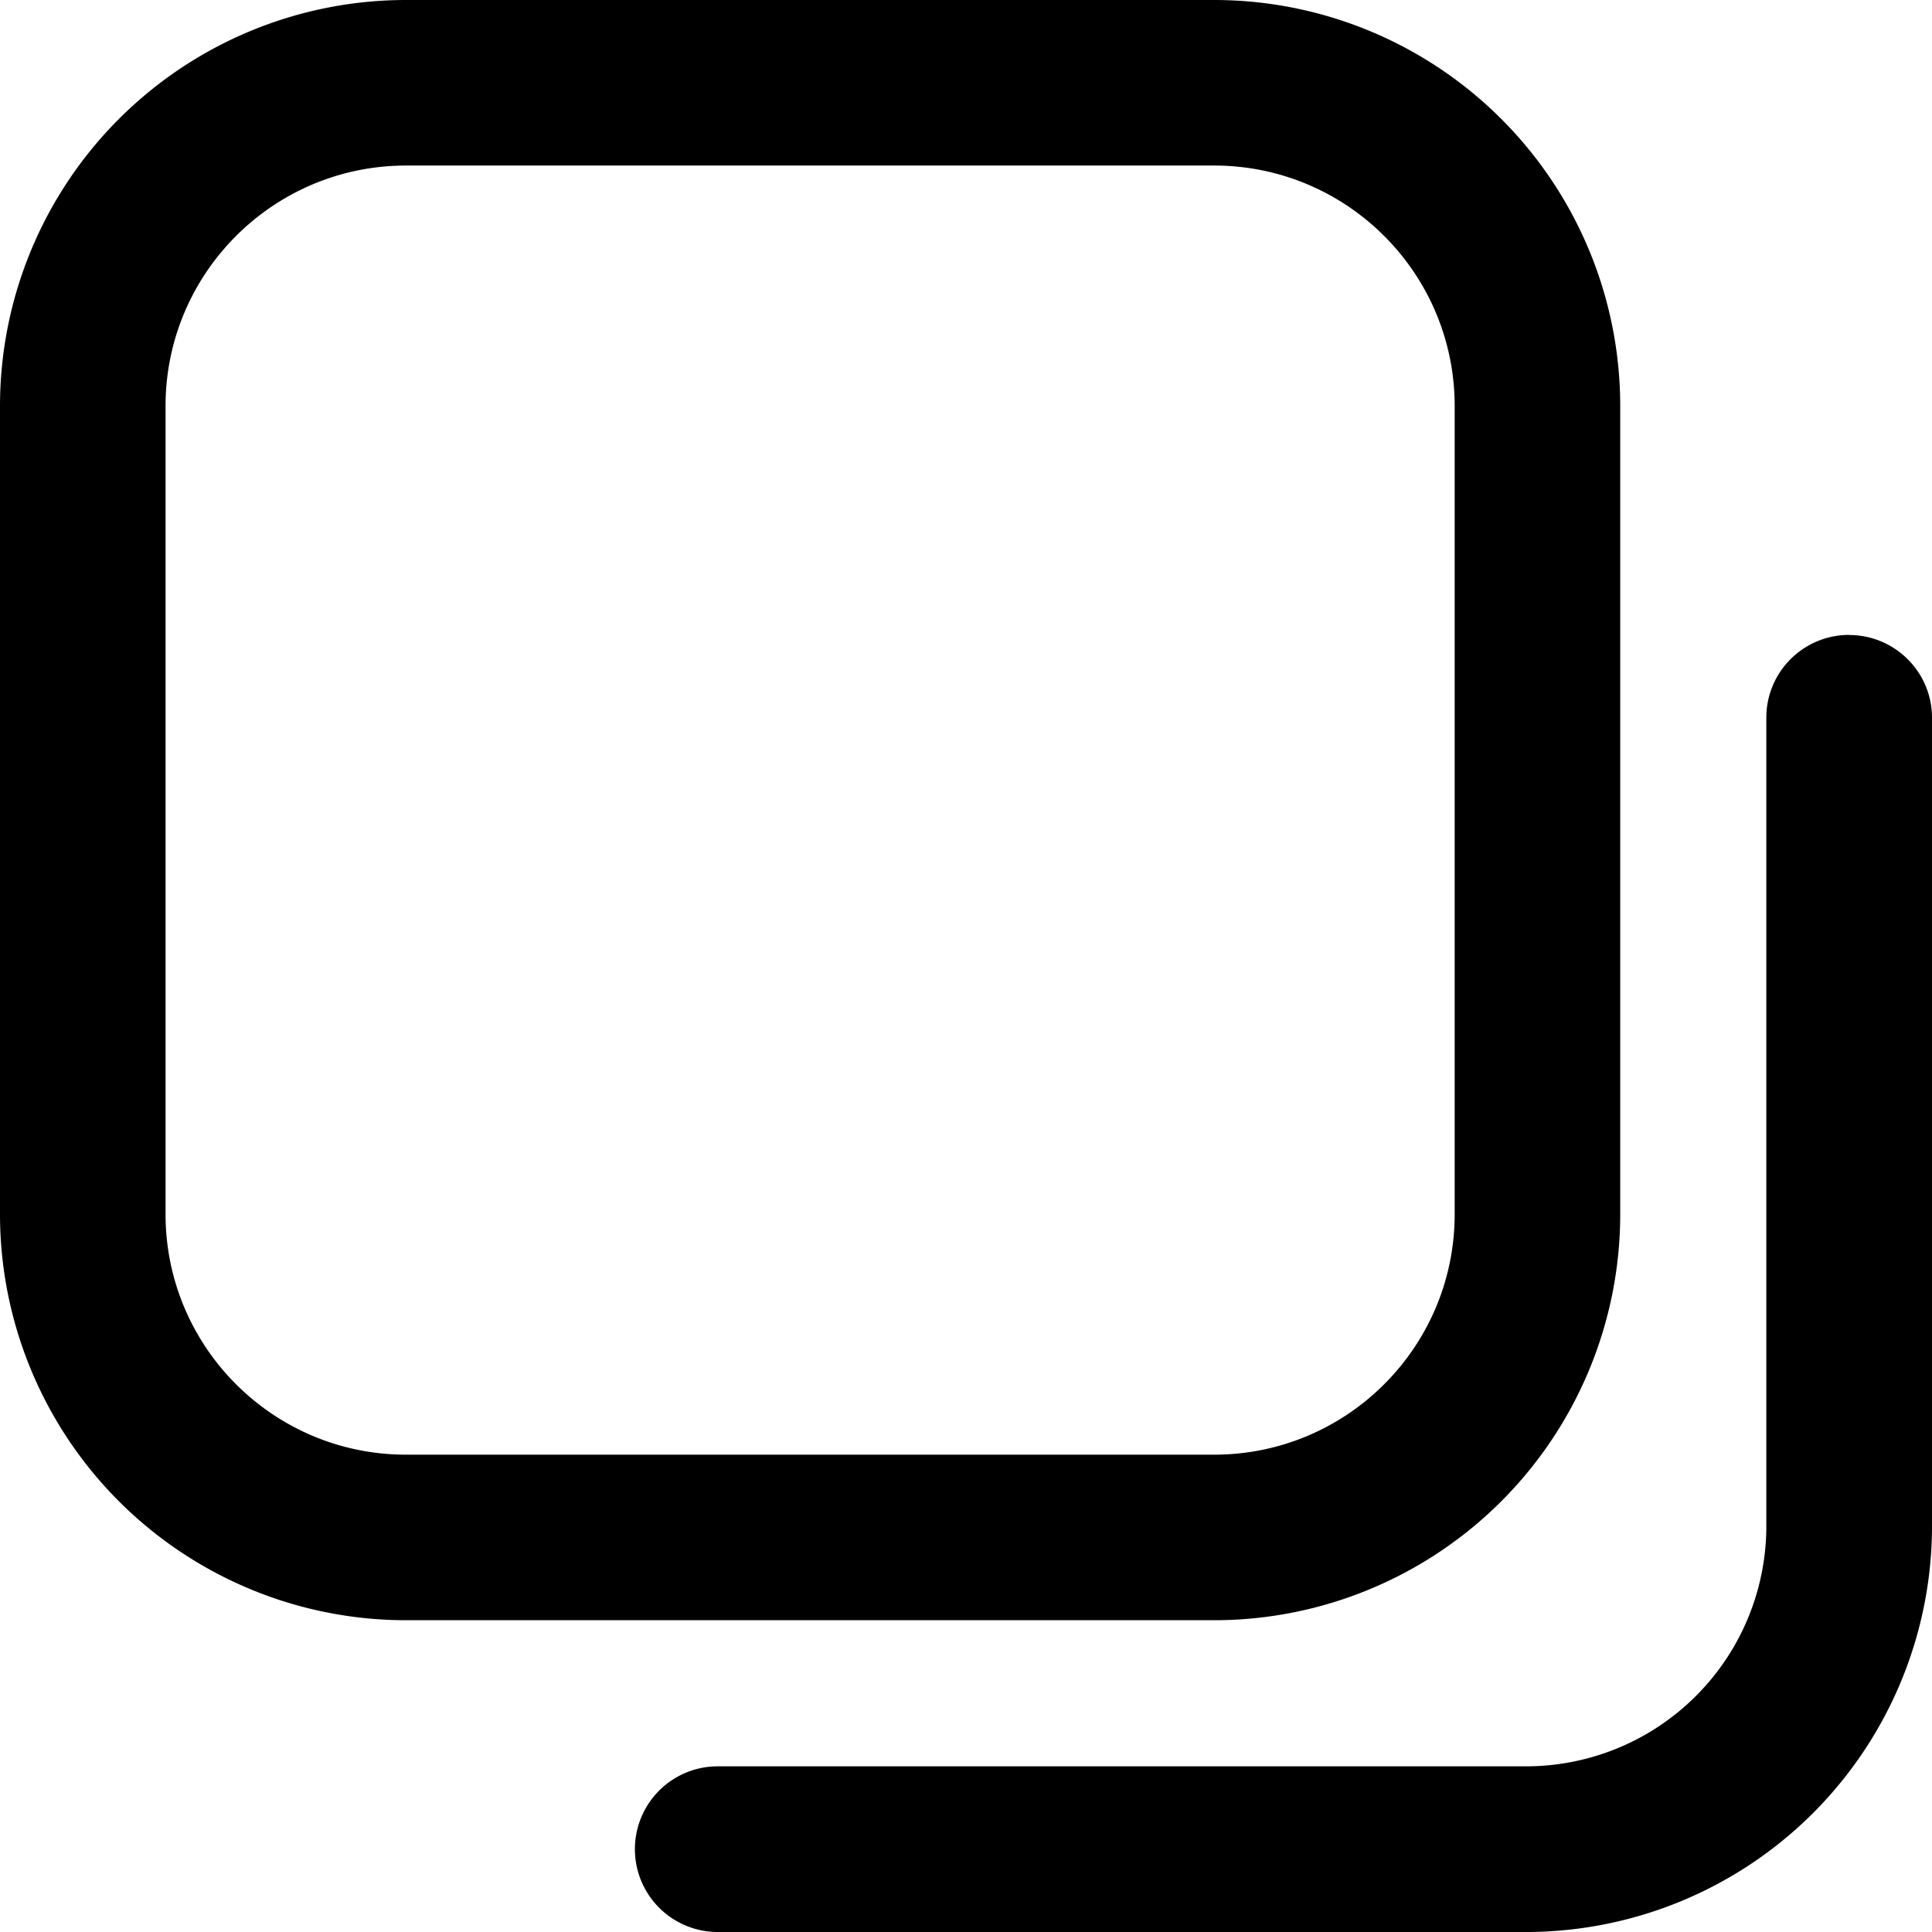 <svg width="16" height="16" fill="none" xmlns="http://www.w3.org/2000/svg"><g clip-path="url(#a)" fill-rule="evenodd" clip-rule="evenodd" fill="currentColor"><path d="M3.363 1.371c-1.1 0-1.992.892-1.992 1.992v6.692c0 1.1.892 1.992 1.992 1.992h6.692c1.1 0 1.992-.892 1.992-1.992V3.363c0-1.1-.892-1.992-1.992-1.992H3.363ZM0 3.363A3.363 3.363 0 0 1 3.363 0h6.692a3.363 3.363 0 0 1 3.363 3.363v6.692a3.363 3.363 0 0 1-3.363 3.363H3.363A3.363 3.363 0 0 1 0 10.055V3.363Z"/><path d="M15.314 5.259c.379 0 .686.307.686.685v6.693A3.363 3.363 0 0 1 12.637 16H5.944a.686.686 0 0 1 0-1.372h6.693a1.99 1.99 0 0 0 1.991-1.99V5.943c0-.378.307-.685.686-.685Z"/></g><defs><clipPath id="a"><path fill="currentColor" d="M0 0h16v16H0z"/></clipPath></defs></svg>